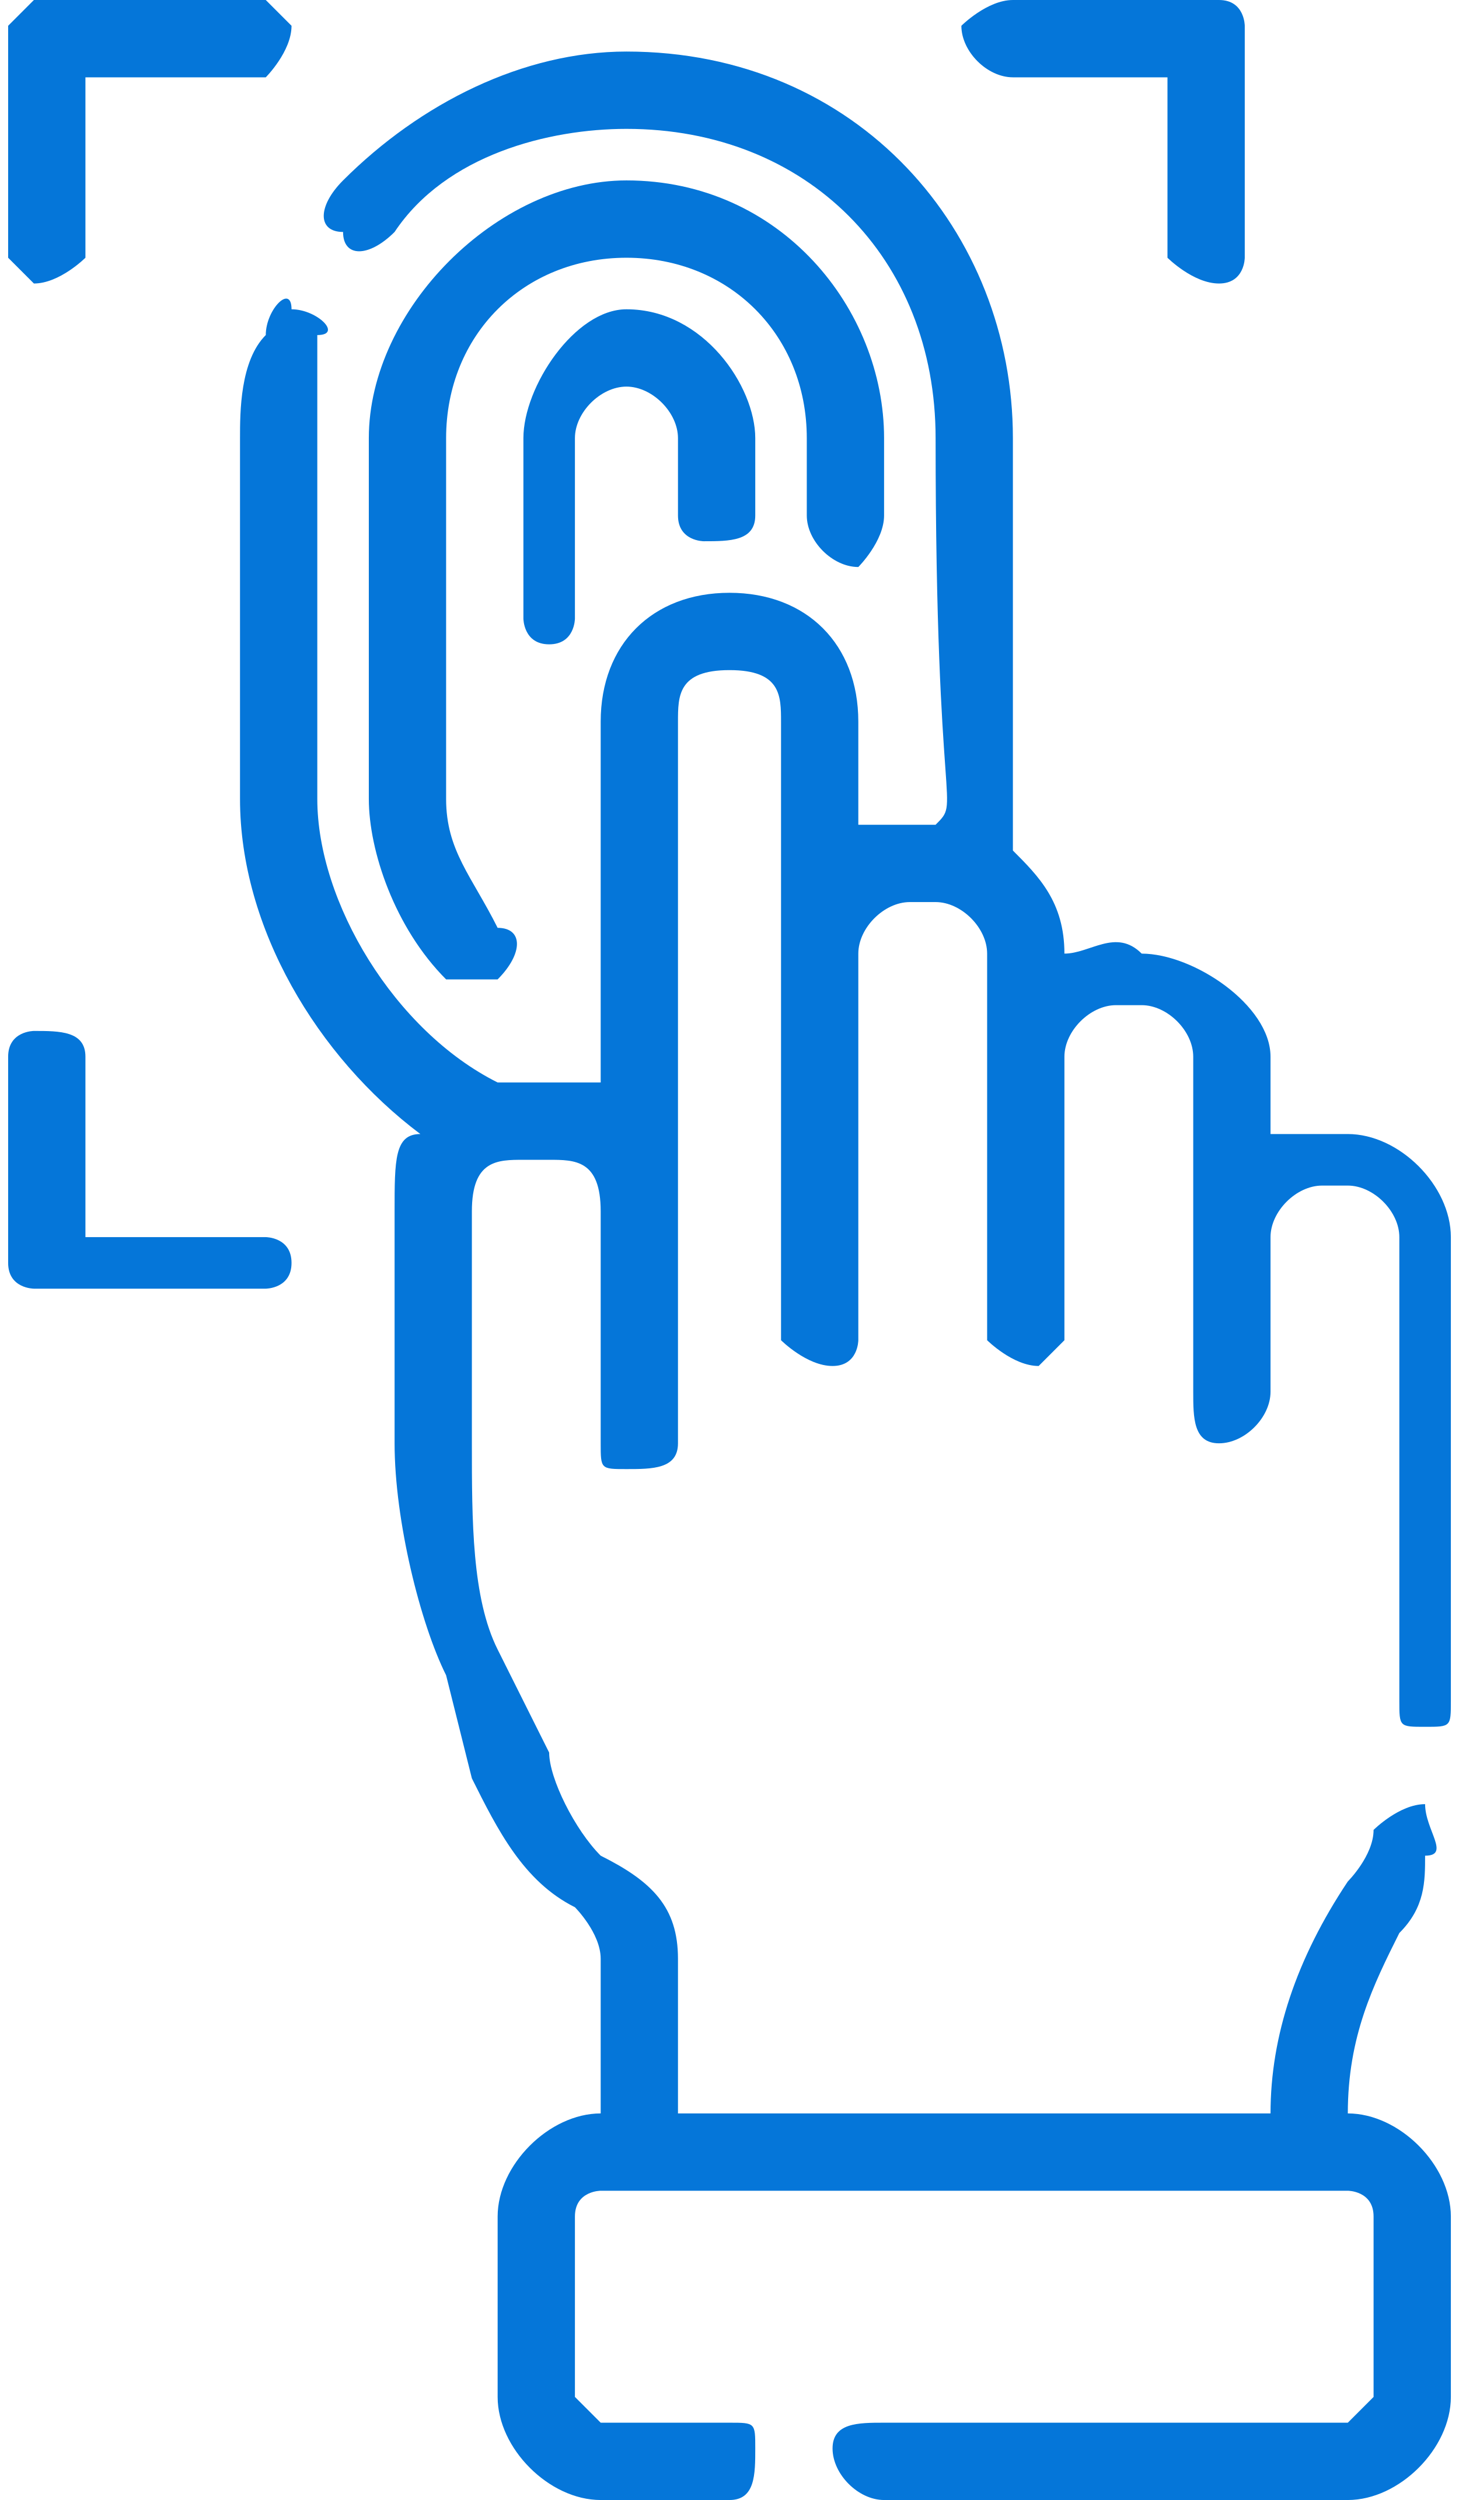 <?xml version="1.0" encoding="UTF-8"?>
<!DOCTYPE svg PUBLIC "-//W3C//DTD SVG 1.1//EN" "http://www.w3.org/Graphics/SVG/1.1/DTD/svg11.dtd">
<!-- Creator: CorelDRAW X7 -->
<svg xmlns="http://www.w3.org/2000/svg" xml:space="preserve" width="9.527mm" height="16.318mm" version="1.1" style="shape-rendering:geometricPrecision; text-rendering:geometricPrecision; image-rendering:optimizeQuality; fill-rule:evenodd; clip-rule:evenodd"
viewBox="0 0 56 97"
 xmlns:xlink="http://www.w3.org/1999/xlink">
 <defs>
  <style type="text/css">
   <![CDATA[
    .fil0 {fill:#0576D9}
   ]]>
  </style>
 </defs>
 <g id="Layer_x0020_1">
  <path class="fil0" d="M1 11c1,0 2,-1 2,-1l0 -7 7 0c0,0 1,-1 1,-2 0,0 -1,-1 -1,-1l-9 0c0,0 -1,1 -1,1l0 9c0,0 1,1 1,1zm51 33c-1,0 -2,0 -3,0l0 -3c0,-2 -3,-4 -5,-4 -1,-1 -2,0 -3,0l0 0c0,-2 -1,-3 -2,-4 0,-2 0,-2 0,-16 0,-8 -6,-15 -15,-15 -4,0 -8,2 -11,5 -1,1 -1,2 0,2 0,1 1,1 2,0 2,-3 6,-4 9,-4 7,0 12,5 12,12 0,15 1,14 0,15 -1,0 -2,0 -3,0l0 -4c0,-3 -2,-5 -5,-5l0 0c-3,0 -5,2 -5,5l0 14c-1,0 -3,0 -4,0 -4,-2 -7,-7 -7,-11l0 -14c0,-1 0,-2 0,-4 1,0 0,-1 -1,-1 0,-1 -1,0 -1,1 -1,1 -1,3 -1,4l0 14c0,5 3,10 7,13 -1,0 -1,1 -1,3 0,0 0,0 0,0l0 9c0,3 1,7 2,9l1 4c1,2 2,4 4,5 0,0 1,1 1,2l0 6c-2,0 -4,2 -4,4l0 7c0,2 2,4 4,4l5 0c1,0 1,-1 1,-2 0,-1 0,-1 -1,-1l-5 0c0,0 -1,-1 -1,-1l0 -7c0,-1 1,-1 1,-1l29 0c0,0 1,0 1,1l0 7c0,0 -1,1 -1,1l-18 0c-1,0 -2,0 -2,1 0,1 1,2 2,2l18 0c2,0 4,-2 4,-4l0 -7c0,-2 -2,-4 -4,-4 0,-3 1,-5 2,-7 1,-1 1,-2 1,-3 1,0 0,-1 0,-2 -1,0 -2,1 -2,1 0,1 -1,2 -1,2 -2,3 -3,6 -3,9l-23 0 0 -6c0,-2 -1,-3 -3,-4 -1,-1 -2,-3 -2,-4l-2 -4c-1,-2 -1,-5 -1,-8l0 -9c0,-2 1,-2 2,-2l1 0c1,0 2,0 2,2l0 9c0,1 0,1 1,1 1,0 2,0 2,-1l0 -28c0,-1 0,-2 2,-2l0 0c2,0 2,1 2,2l0 24c0,0 1,1 2,1 1,0 1,-1 1,-1l0 -15c0,-1 1,-2 2,-2l1 0c1,0 2,1 2,2l0 15c0,0 1,1 2,1 0,0 1,-1 1,-1l0 -11c0,-1 1,-2 2,-2l1 0c1,0 2,1 2,2l0 13c0,1 0,2 1,2 1,0 2,-1 2,-2l0 -6c0,-1 1,-2 2,-2l1 0c1,0 2,1 2,2l0 18c0,1 0,1 1,1 1,0 1,0 1,-1l0 -18c0,-2 -2,-4 -4,-4zm-25 -23c1,0 2,0 2,-1l0 -3c0,-2 -2,-5 -5,-5 -2,0 -4,3 -4,5l0 7c0,0 0,1 1,1 1,0 1,-1 1,-1l0 -7c0,-1 1,-2 2,-2 1,0 2,1 2,2l0 3c0,1 1,1 1,1l0 0zm6 1c0,0 1,-1 1,-2l0 -3c0,-5 -4,-10 -10,-10 -5,0 -10,5 -10,10l0 14c0,2 1,5 3,7 0,0 1,0 1,0 0,0 1,0 1,0 1,-1 1,-2 0,-2 -1,-2 -2,-3 -2,-5l0 -14c0,-4 3,-7 7,-7 4,0 7,3 7,7l0 3c0,1 1,2 2,2l0 0zm-23 26l-7 0 0 -7c0,-1 -1,-1 -2,-1 0,0 -1,0 -1,1l0 8c0,1 1,1 1,1l9 0c0,0 1,0 1,-1 0,-1 -1,-1 -1,-1zm29 -45l6 0 0 7c0,0 1,1 2,1 1,0 1,-1 1,-1l0 -9c0,0 0,-1 -1,-1l-8 0c-1,0 -2,1 -2,1 0,1 1,2 2,2l0 0z"/>
 </g>
</svg>
